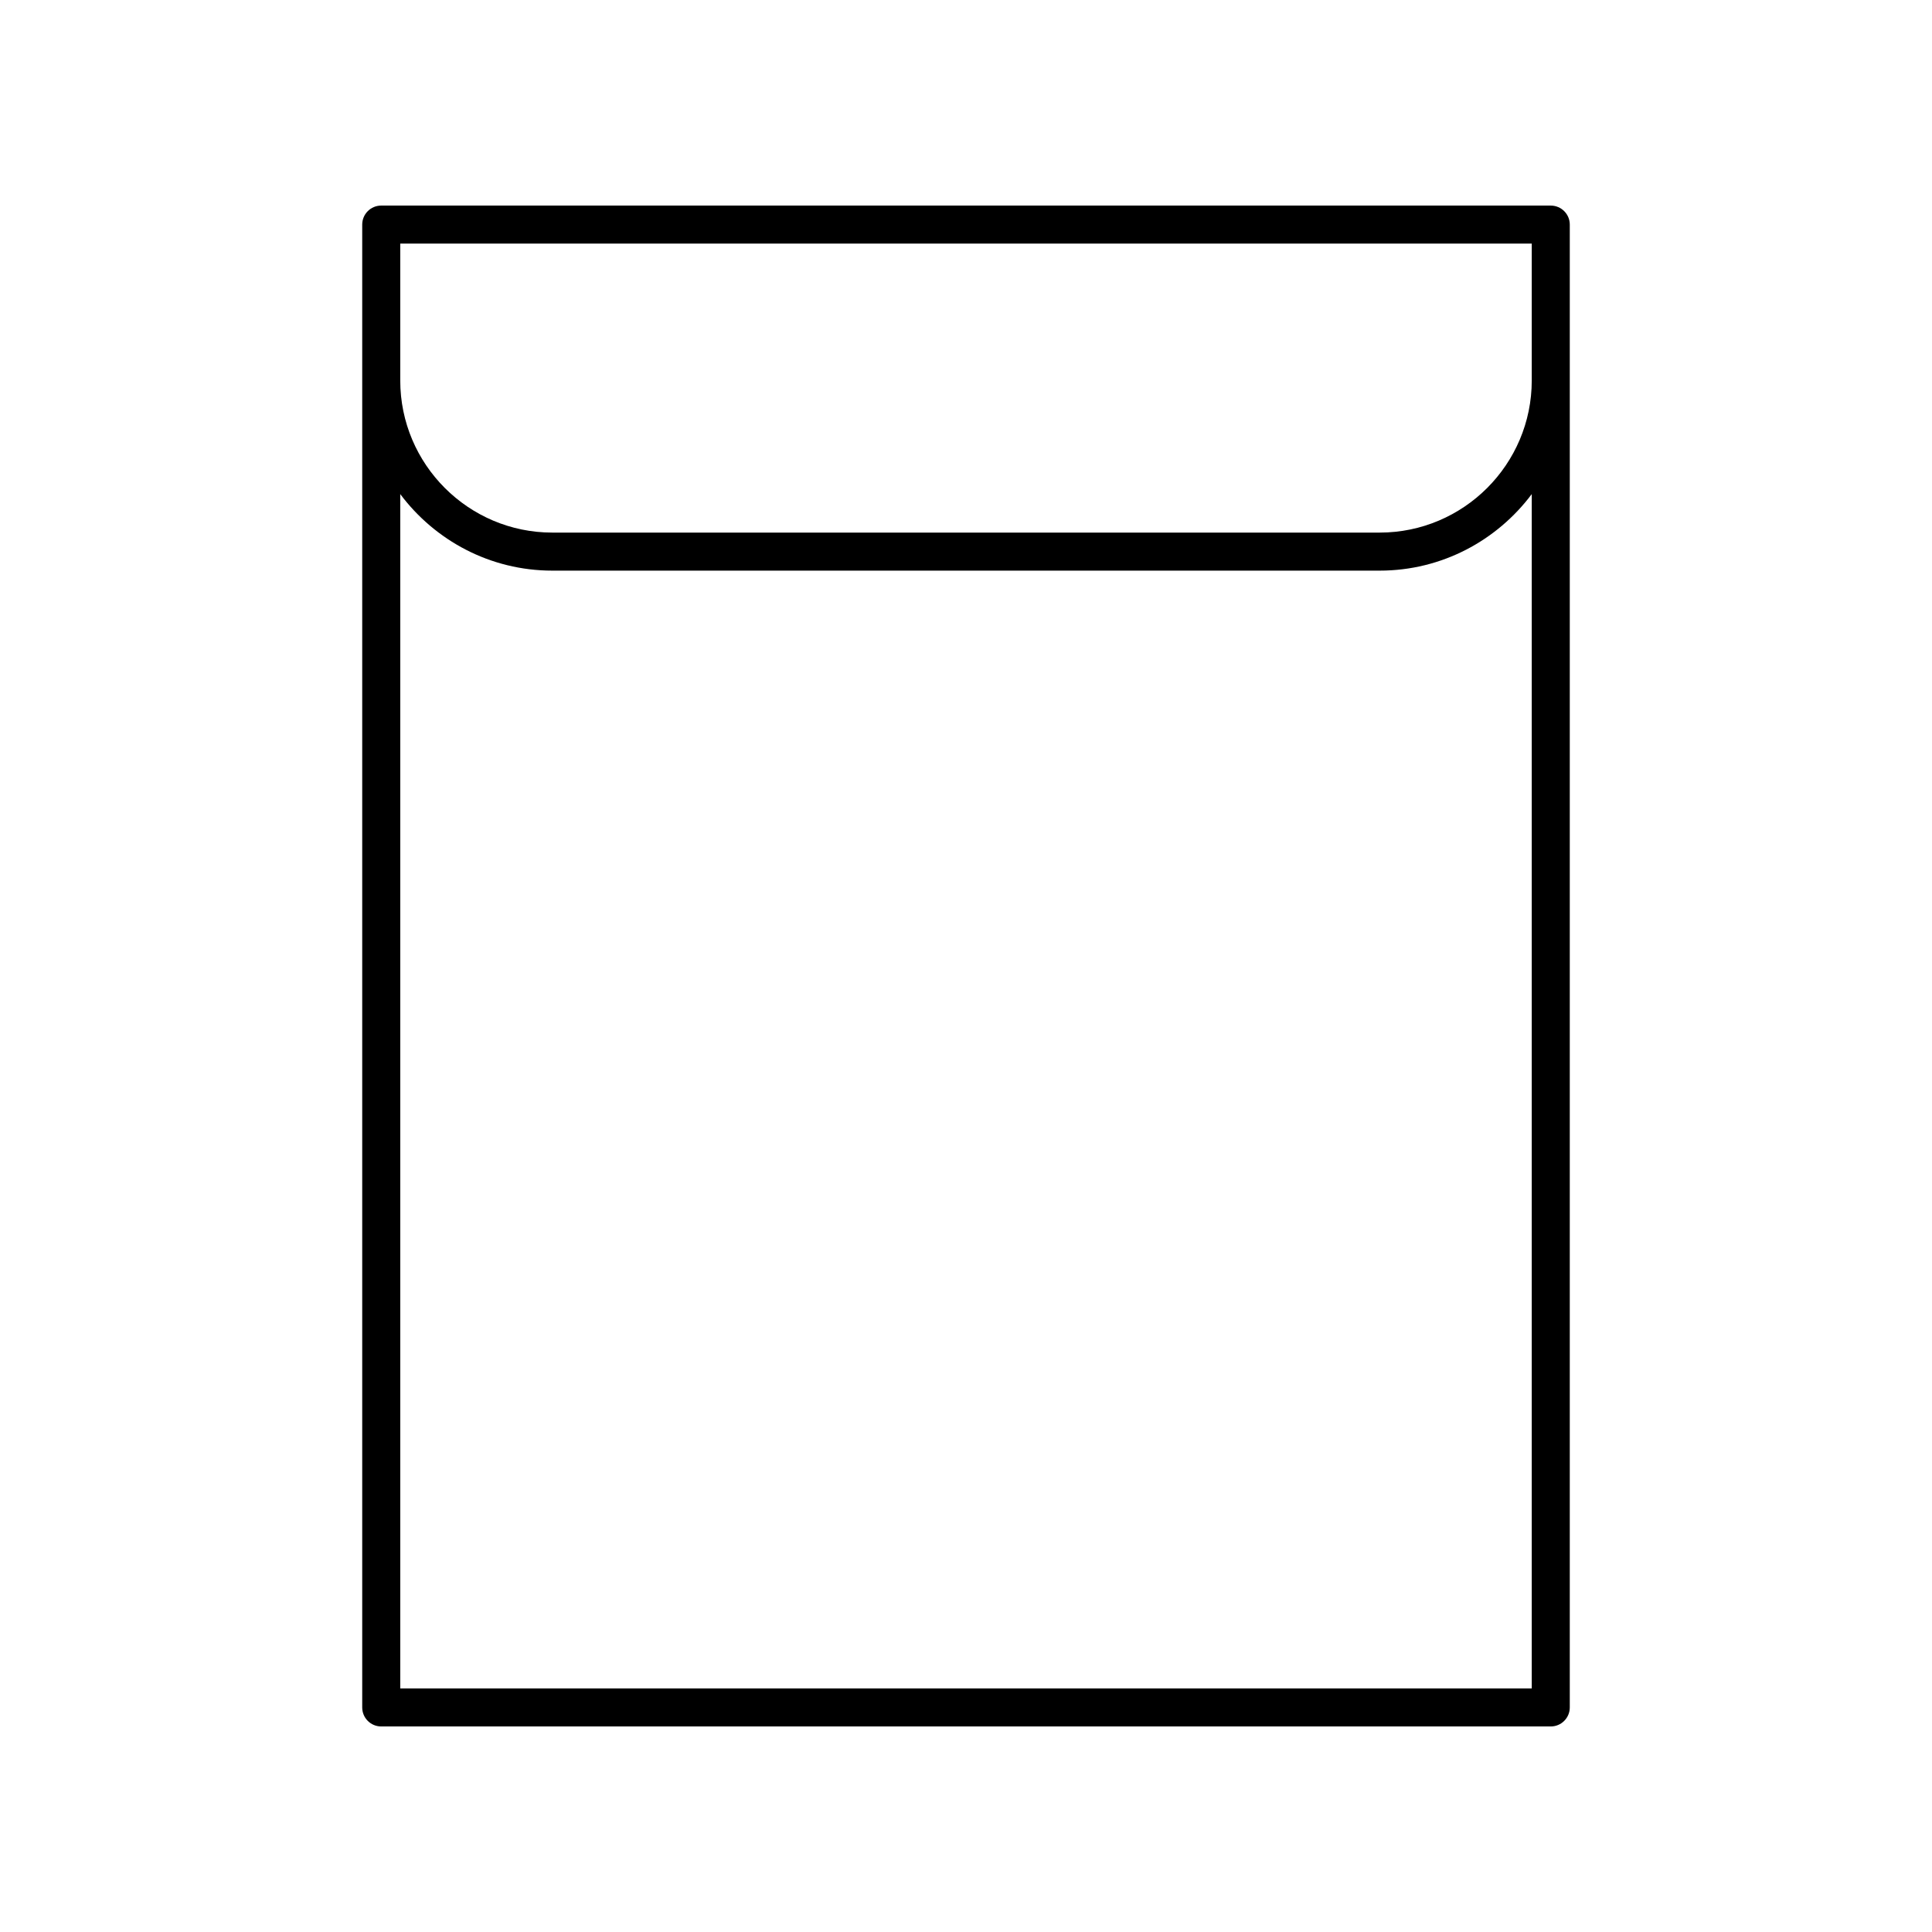 <?xml version="1.0" encoding="UTF-8"?>
<!-- Uploaded to: SVG Repo, www.svgrepo.com, Generator: SVG Repo Mixer Tools -->
<svg fill="#000000" width="800px" height="800px" version="1.1" viewBox="144 144 512 512" xmlns="http://www.w3.org/2000/svg">
 <path d="m554.97 198.48h-309.94c-2.781 0-5.039 2.254-5.039 5.039v392.97c0 2.785 2.254 5.039 5.039 5.039h309.94c2.781 0 5.039-2.254 5.039-5.039v-392.97c0-2.785-2.258-5.035-5.039-5.035zm-304.9 10.074h299.86v36.285c0 22.223-18.082 40.305-40.305 40.305h-219.25c-22.223 0-40.305-18.082-40.305-40.305zm299.86 380.38v2.519h-299.86v-316.51c9.195 12.281 23.816 20.281 40.305 20.281h219.25c16.488 0 31.109-8 40.305-20.281z"/>
</svg>